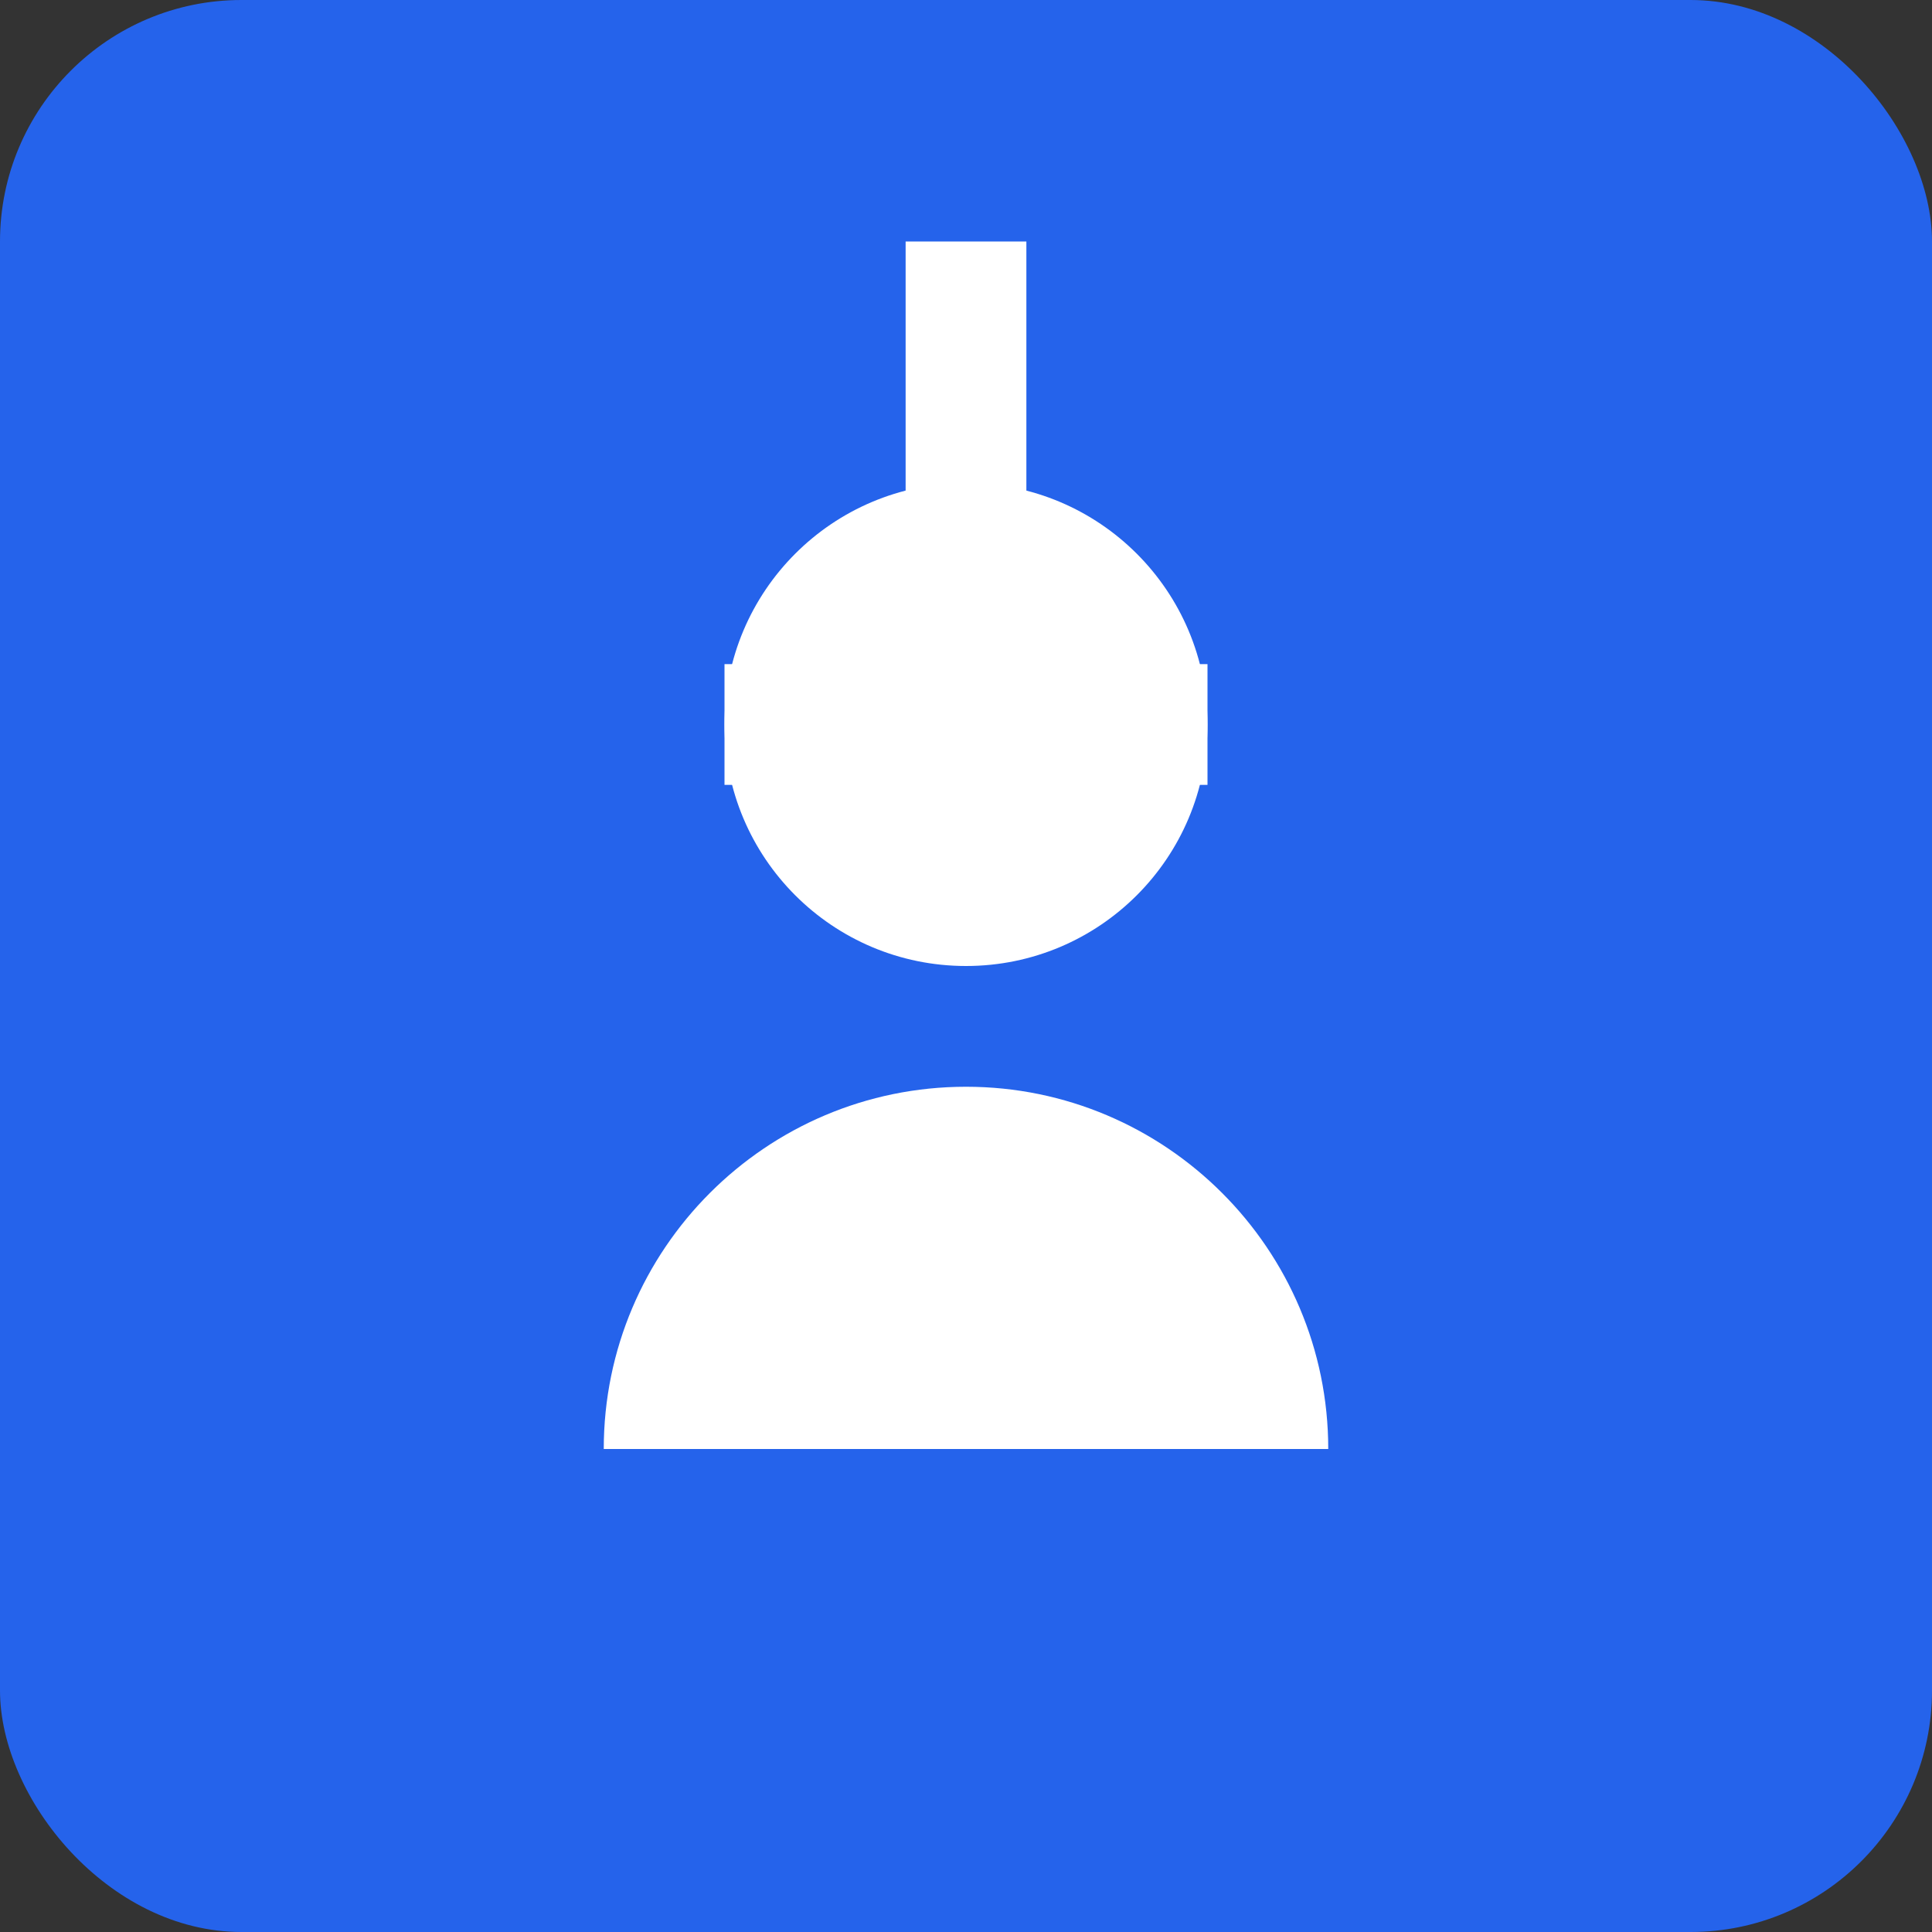 <?xml version="1.0" encoding="UTF-8"?>
<svg width="32" height="32" viewBox="0 0 32 32" fill="none" xmlns="http://www.w3.org/2000/svg">
  <rect x="0" y="0" width="32" height="32" fill="#333333" stroke="none"/>
  <rect width="32" height="32" rx="4" fill="#2563eb"/>
  <path d="M16 8C13.79 8 12 9.79 12 12C12 14.21 13.79 16 16 16C18.21 16 20 14.21 20 12C20 9.79 18.21 8 16 8Z" fill="white"/>
  <path d="M16 18C12.69 18 10 20.69 10 24H22C22 20.69 19.31 18 16 18Z" fill="white"/>
  <rect x="15" y="4" width="2" height="8" fill="white"/>
  <rect x="12" y="11" width="8" height="2" fill="white"/>
</svg>